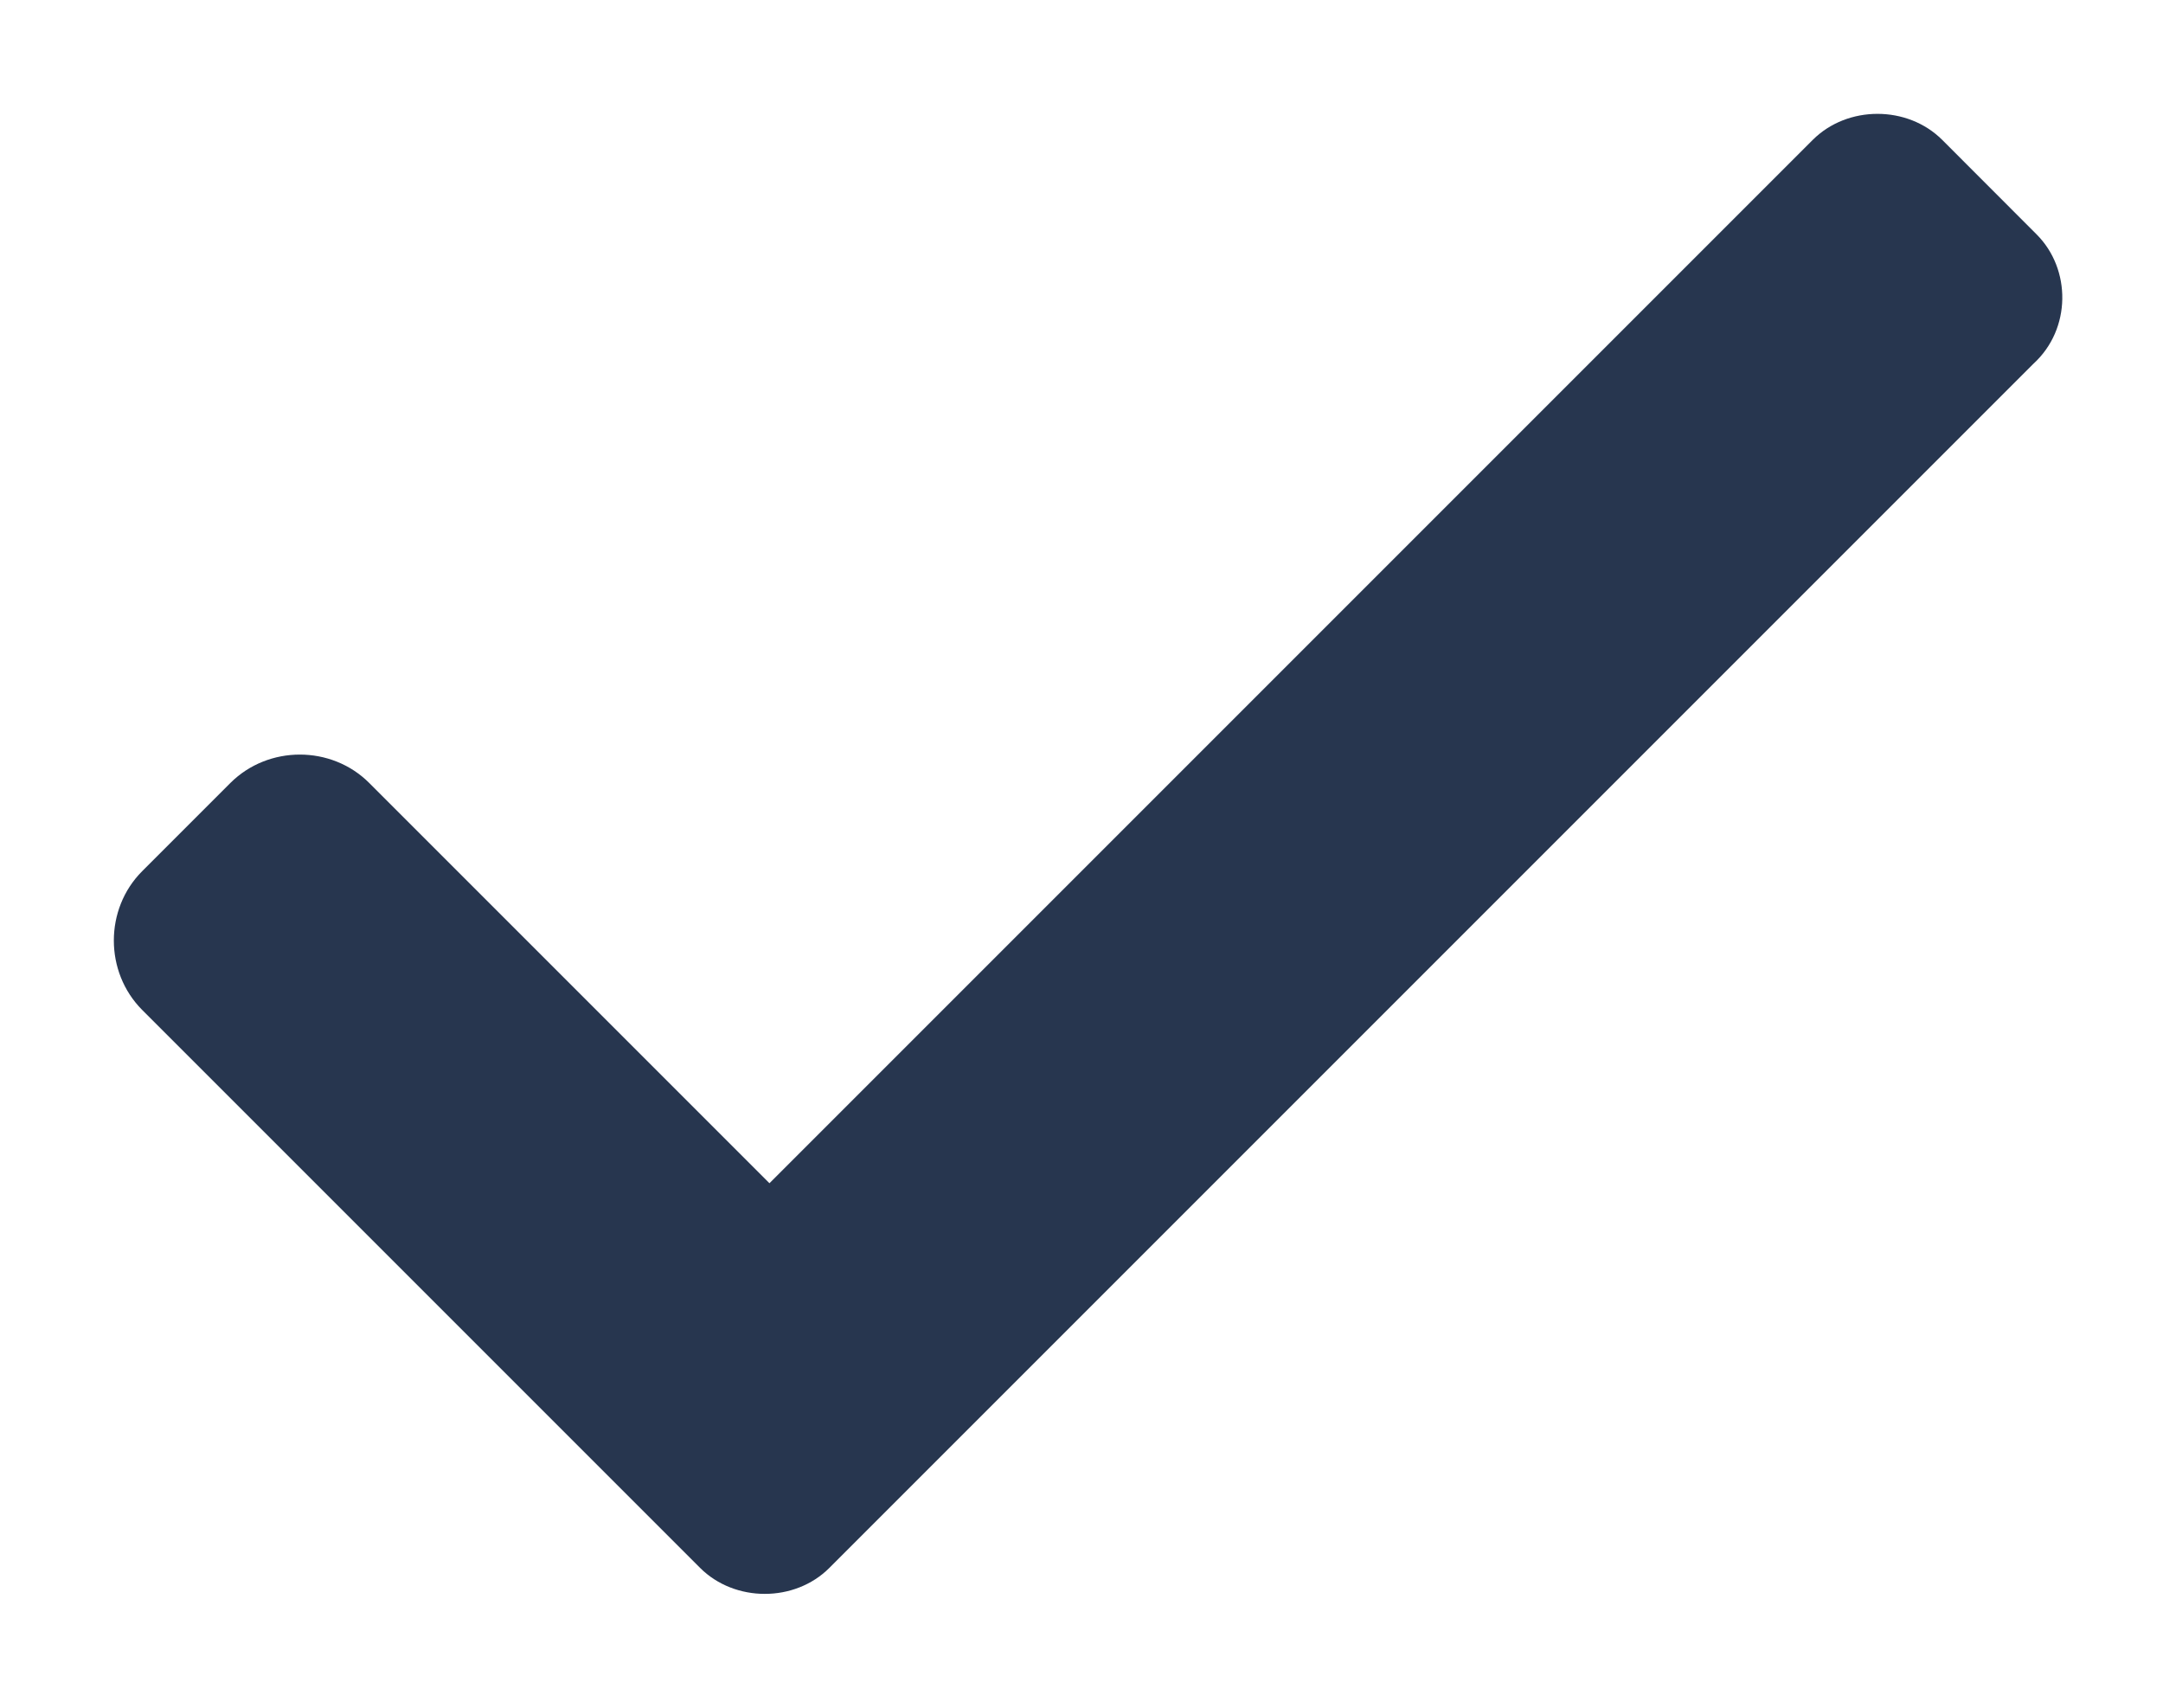<?xml version="1.0" encoding="UTF-8"?>
<svg width="19px" height="15px" viewBox="0 0 19 15" version="1.1" xmlns="http://www.w3.org/2000/svg" xmlns:xlink="http://www.w3.org/1999/xlink">
    <title>Menu_closed Copy 4</title>
    <g id="Menu_closed-Copy-4" stroke="none" stroke-width="1" fill="none" fill-rule="evenodd">
        <path d="M17.89,2.059 L17.06,1.228 C16.755,0.924 16.229,0.924 15.924,1.228 L6.759,10.393 L3.243,6.877 C2.911,6.545 2.357,6.545 2.024,6.877 L1.249,7.652 C0.917,7.984 0.917,8.538 1.249,8.871 L6.15,13.772 C6.455,14.076 6.981,14.076 7.285,13.772 L17.863,3.194 C18.195,2.89 18.195,2.364 17.89,2.059 L17.89,2.059 Z" id="Path" fill="#27364F" fill-rule="nonzero"></path>
    </g>
</svg>